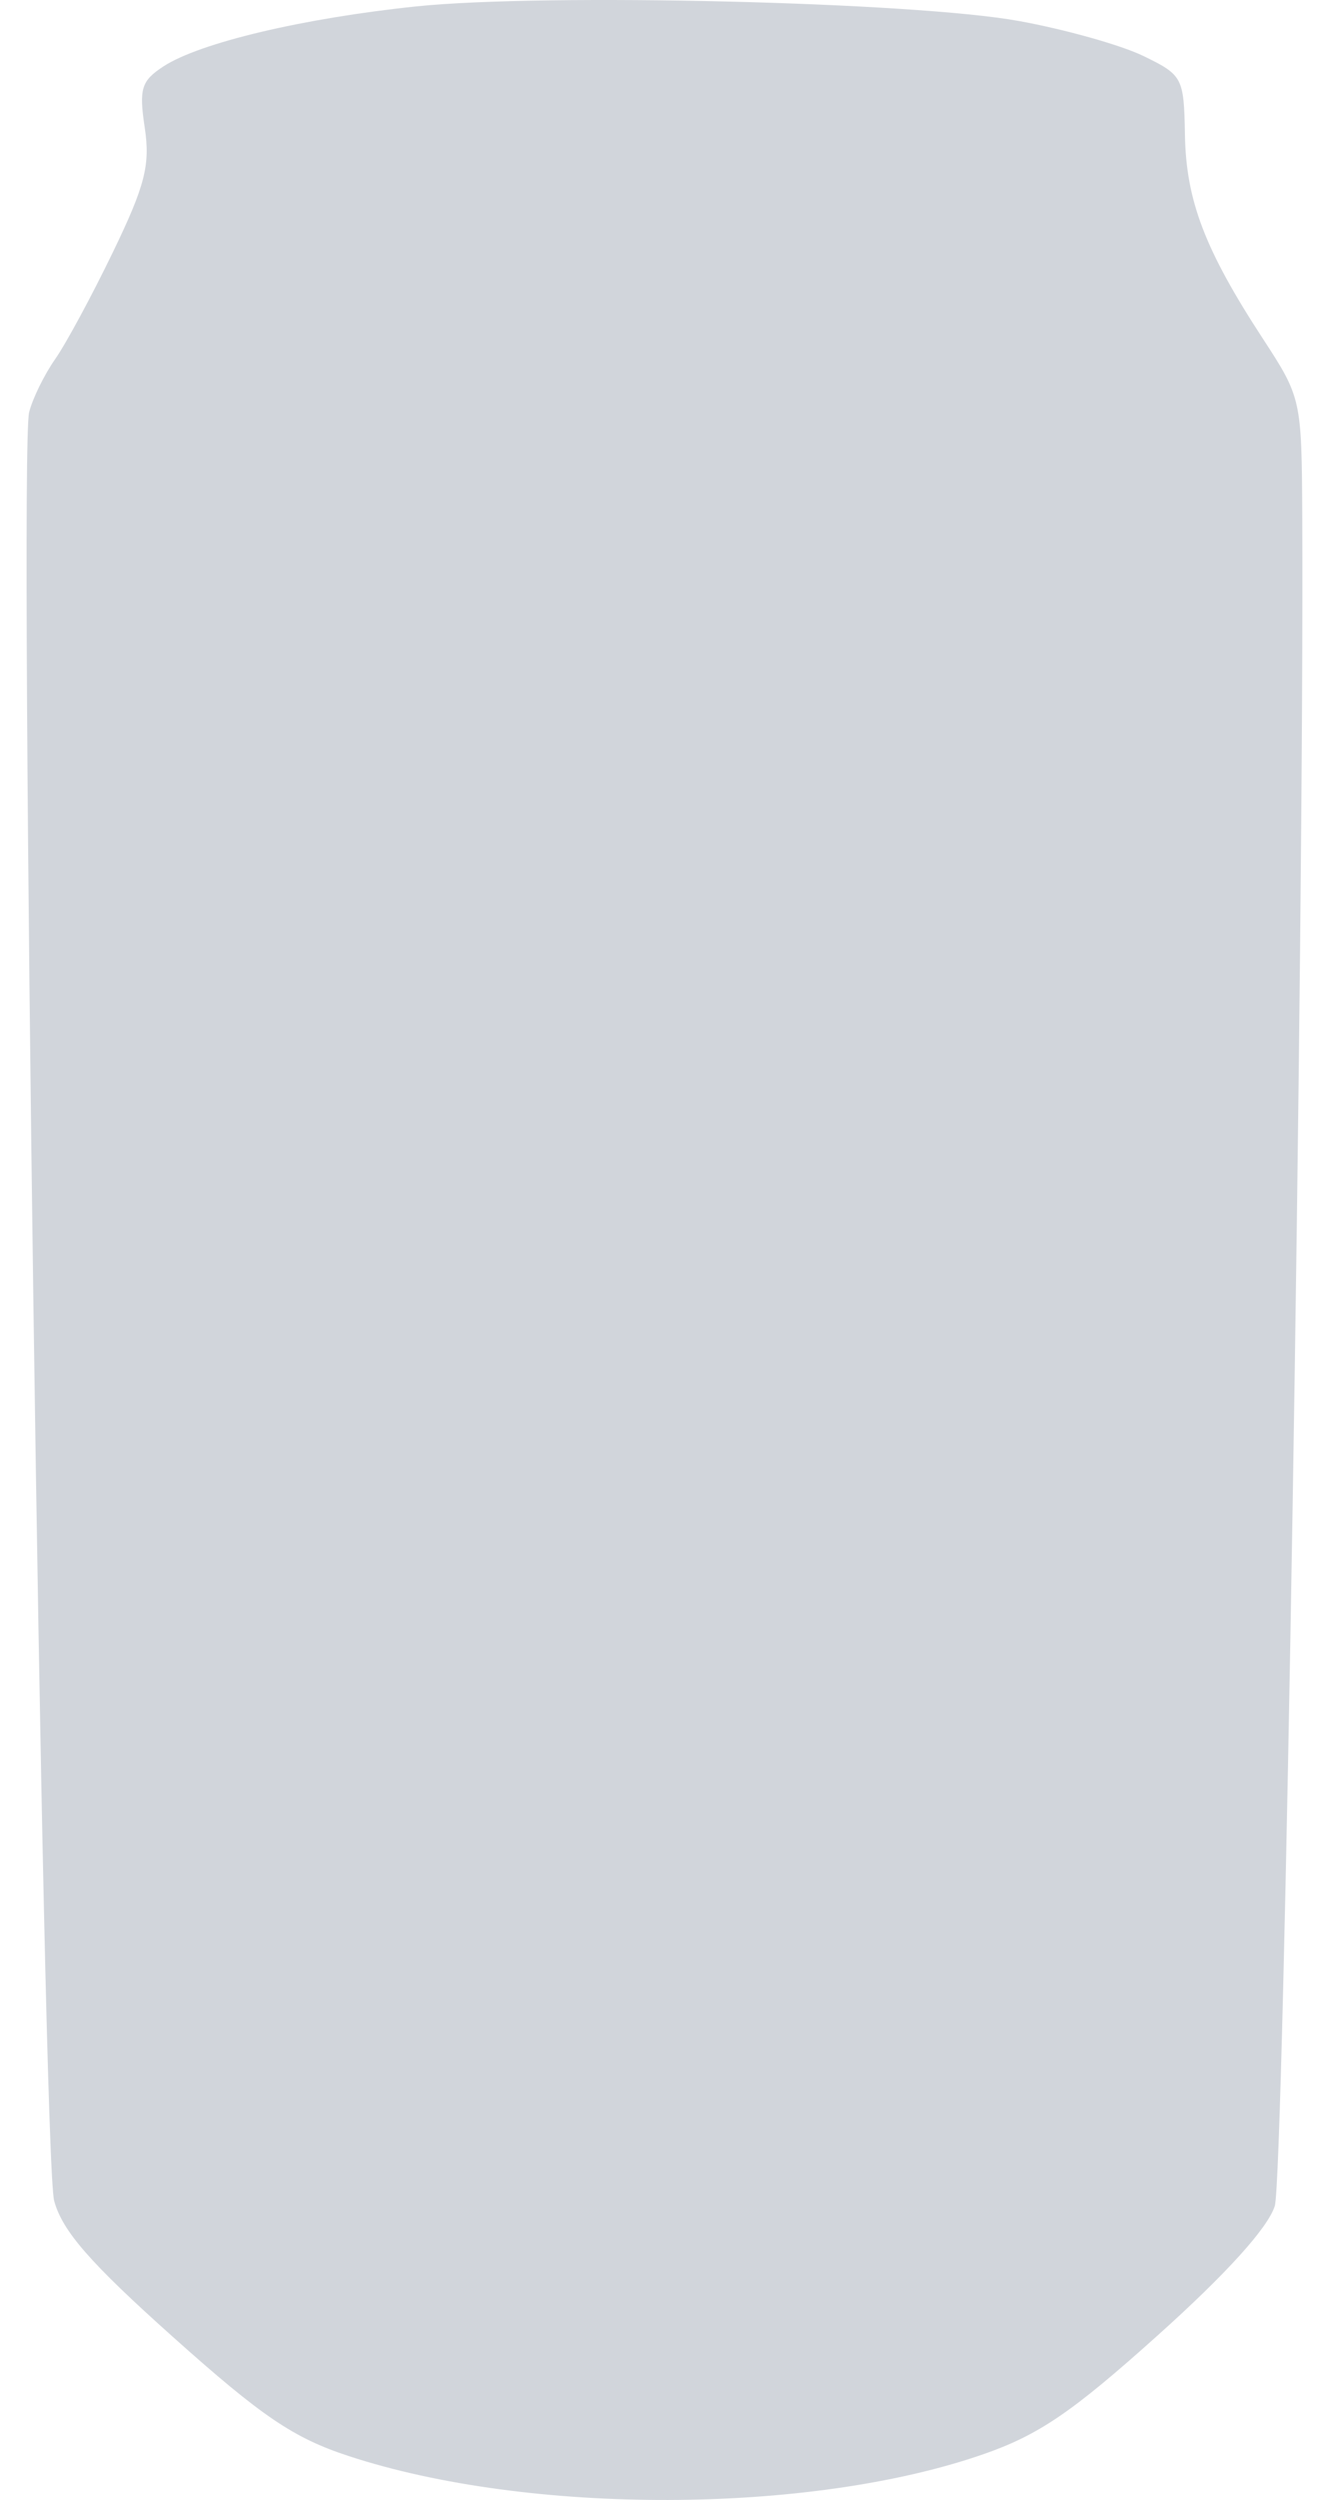 <?xml version="1.0" encoding="UTF-8"?> <svg xmlns="http://www.w3.org/2000/svg" width="25" height="47" viewBox="0 0 25 47" fill="none"><path fill-rule="evenodd" clip-rule="evenodd" d="M7.834 0.12C5.71 0.341 3.76 0.802 3.077 1.247C2.658 1.52 2.612 1.666 2.723 2.401C2.828 3.102 2.729 3.489 2.128 4.732C1.732 5.552 1.241 6.462 1.036 6.754C0.832 7.046 0.612 7.494 0.548 7.751C0.353 8.531 0.802 40.57 1.019 41.376C1.173 41.944 1.694 42.541 3.257 43.938C4.928 45.432 5.522 45.834 6.56 46.174C9.951 47.287 15.223 47.273 18.485 46.144C19.54 45.778 20.165 45.353 21.782 43.901C23.07 42.746 23.85 41.884 23.98 41.473C24.151 40.934 24.535 17.366 24.497 9.71C24.486 7.507 24.48 7.476 23.754 6.364C22.665 4.696 22.311 3.77 22.29 2.534C22.271 1.457 22.247 1.411 21.507 1.052C21.087 0.848 20.034 0.552 19.167 0.395C17.197 0.036 10.264 -0.131 7.834 0.12Z" fill="#D1D5DB"></path></svg> 